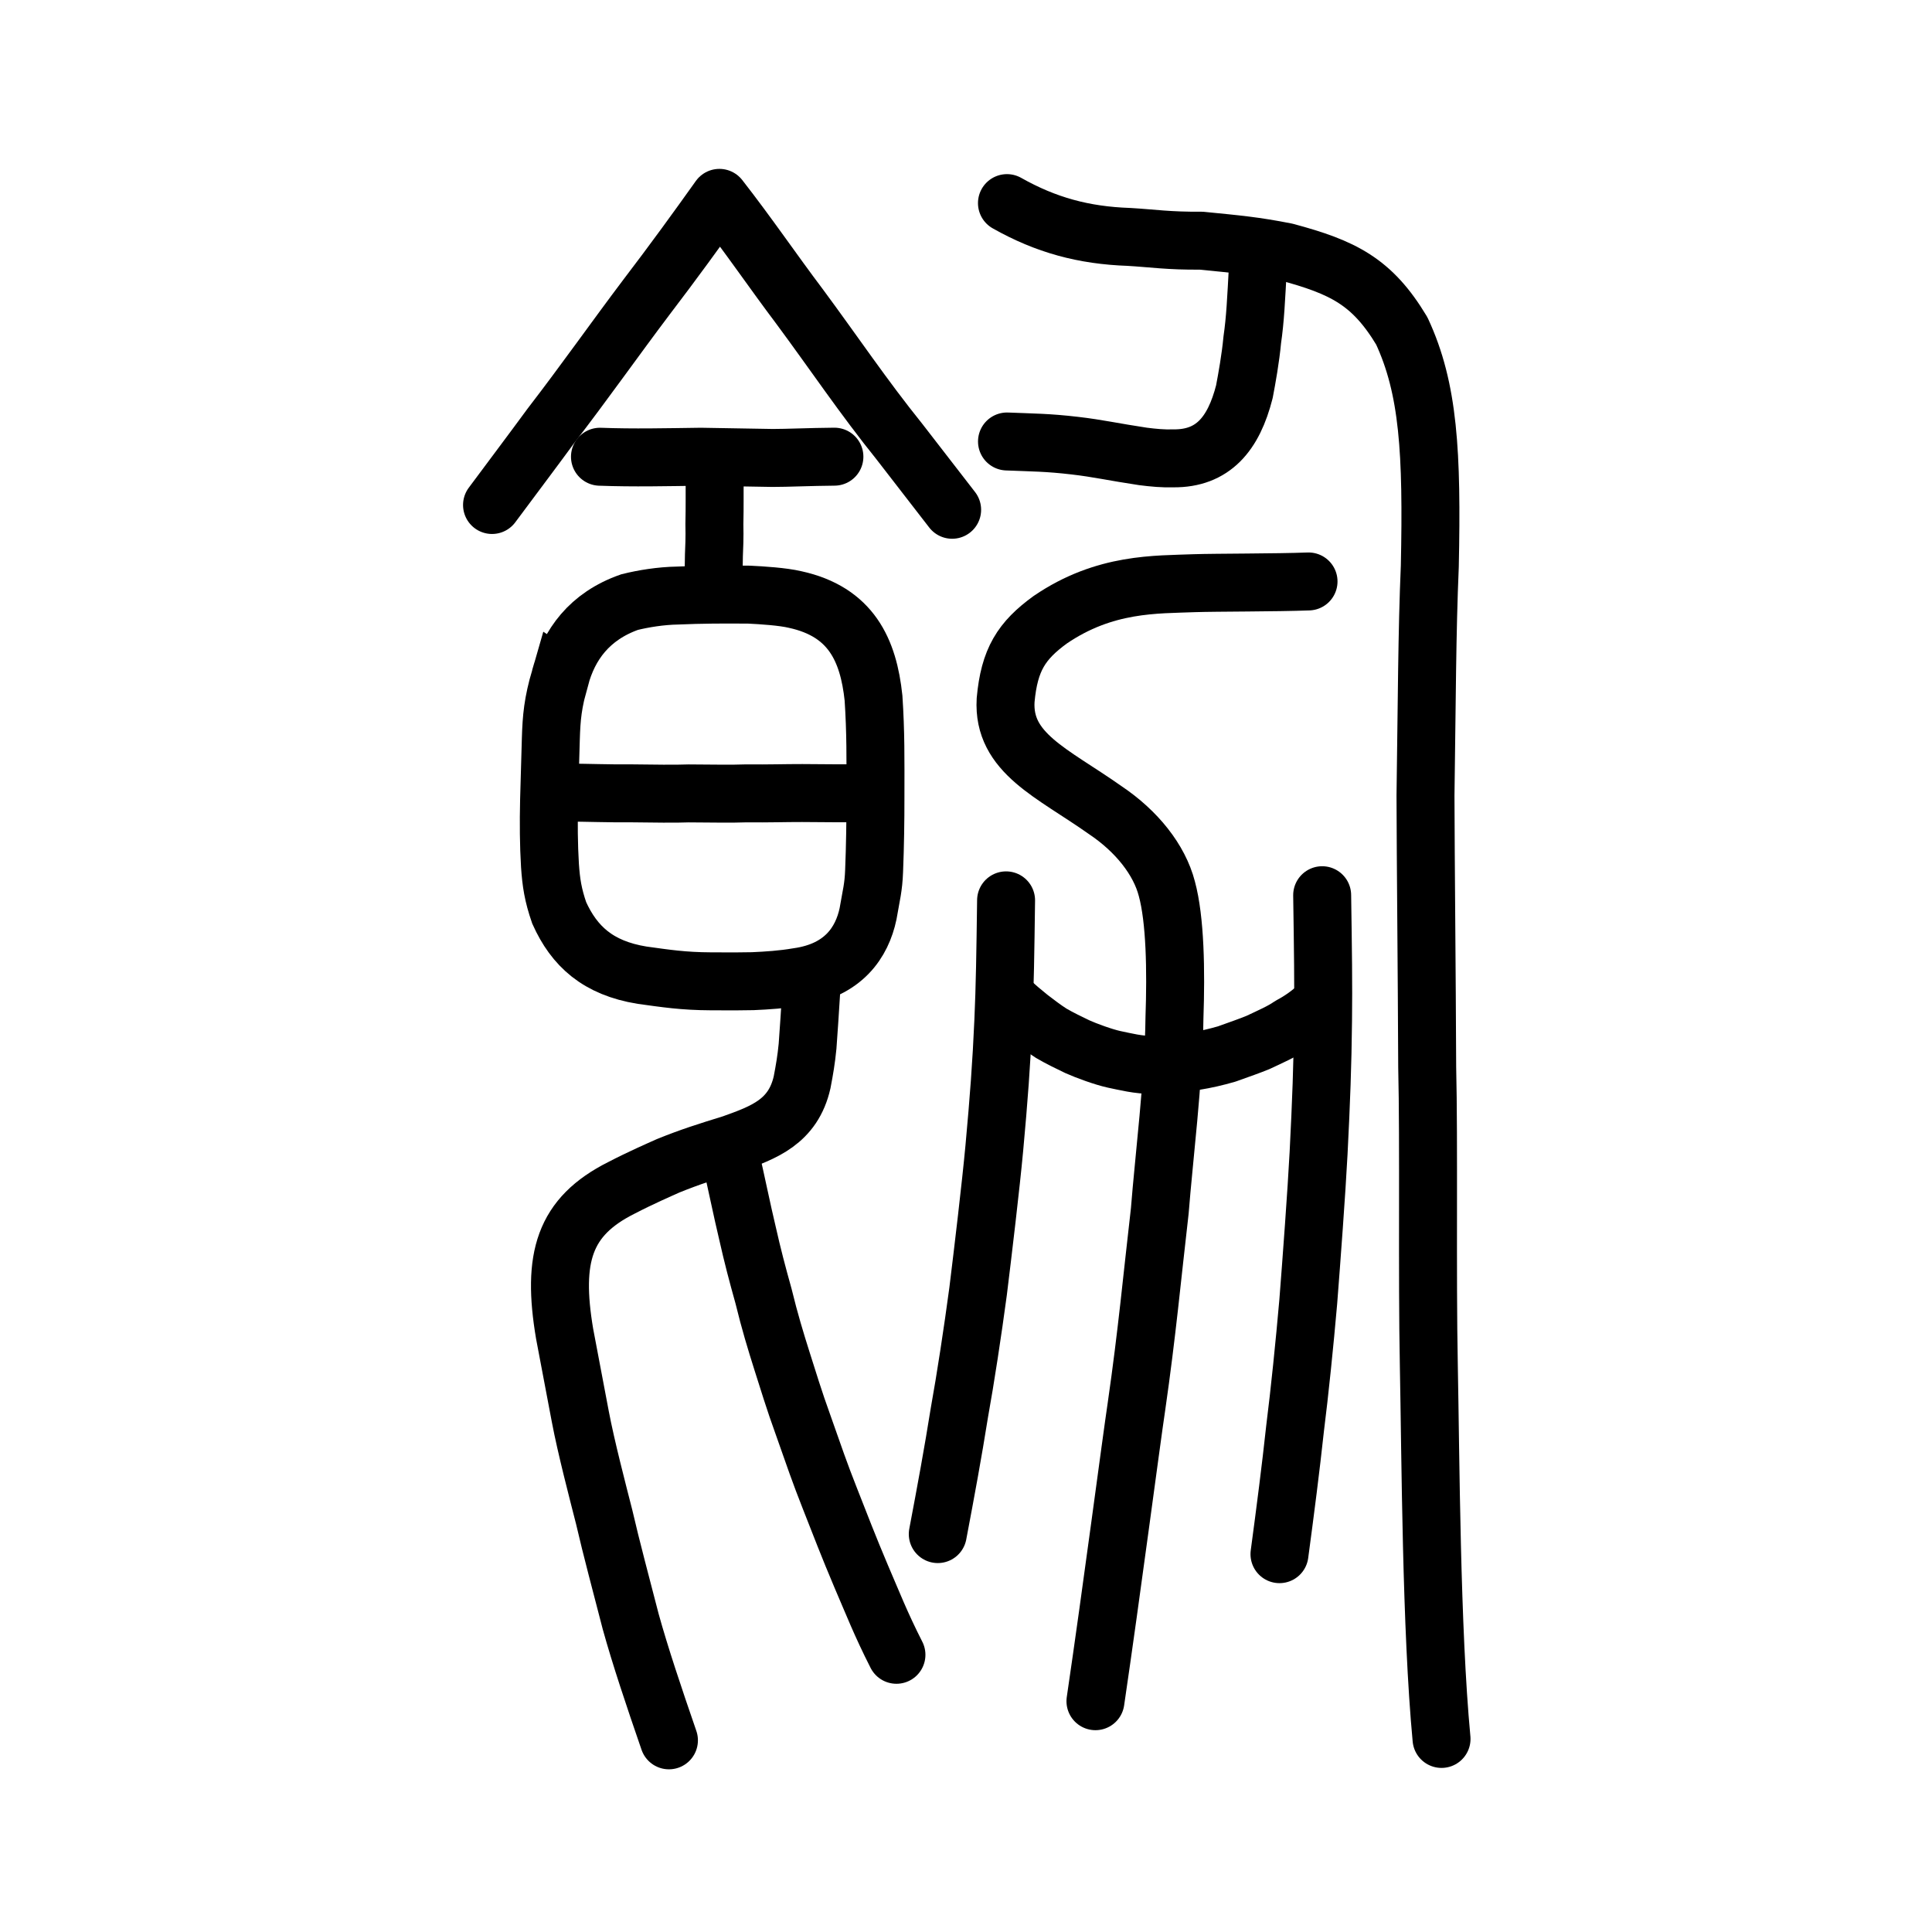 <?xml version="1.0" encoding="UTF-8" standalone="no"?>
<!-- Created with Inkscape (http://www.inkscape.org/) -->

<svg
   xmlns:dc="http://purl.org/dc/elements/1.1/"
   xmlns:cc="http://creativecommons.org/ns#"
   xmlns:rdf="http://www.w3.org/1999/02/22-rdf-syntax-ns#"
   xmlns:svg="http://www.w3.org/2000/svg"
   xmlns="http://www.w3.org/2000/svg"
   xmlns:sodipodi="http://sodipodi.sourceforge.net/DTD/sodipodi-0.dtd"
   xmlns:inkscape="http://www.inkscape.org/namespaces/inkscape"
   width="200px"
   height="200px"
   viewBox="0 0 200 200"
   version="1.1"
   id="SVGRoot"
   inkscape:version="0.92.3 (2405546, 2018-03-11)"
   sodipodi:docname="98edss.svg">
  <sodipodi:namedview
     id="base"
     pagecolor="#ffffff"
     bordercolor="#666666"
     borderopacity="1.0"
     inkscape:pageopacity="0.0"
     inkscape:pageshadow="2"
     inkscape:zoom="4"
     inkscape:cx="156.84586"
     inkscape:cy="87.601665"
     inkscape:document-units="px"
     inkscape:current-layer="layer1"
     showgrid="true"
     inkscape:window-width="1306"
     inkscape:window-height="926"
     inkscape:window-x="627"
     inkscape:window-y="81"
     inkscape:window-maximized="0"
     inkscape:snap-global="false"
     showguides="false">
    <inkscape:grid
       type="xygrid"
       id="grid4562" />
  </sodipodi:namedview>
  <defs
     id="defs4546" />
  <g
     id="layer1"
     inkscape:groupmode="layer"
     inkscape:label="レイヤー 1">
    <path
       style="opacity:1;vector-effect:none;fill:none;fill-opacity:1;stroke:#000000;stroke-width:6;stroke-linecap:round;stroke-linejoin:round;stroke-miterlimit:4;stroke-dasharray:none;stroke-dashoffset:0;stroke-opacity:1"
       d="m 149.227,180.014 c -1.077,-11.4 -1.128,-29.03 -1.316,-38.722 -0.184,-9.251 0.019,-23.107 -0.168,-30.809 -0.038,-9.985 -0.159,-21.224 -0.176,-28.12 0.146,-9.931 0.152,-16.873 0.447,-23.764 0.246,-11.775 -0.118,-18.366 -2.902,-24.344 -3.075,-5.117 -6.071,-6.589 -11.991,-8.175 -3.248,-0.642 -5.025,-0.794 -8.787,-1.167 -3.326,0.036 -5.066,-0.25 -7.475,-0.388 -4.679,-0.162 -8.597,-1.228 -12.619,-3.499"
       id="path6087-1-3"
       inkscape:connector-curvature="0"
       sodipodi:nodetypes="cccccccccc" />
    <path
       style="opacity:1;vector-effect:none;fill:none;fill-opacity:1;stroke:#000000;stroke-width:6;stroke-linecap:round;stroke-linejoin:round;stroke-miterlimit:4;stroke-dasharray:none;stroke-dashoffset:0;stroke-opacity:1"
       d="m 130.228,27.439 c -0.196,3.604 -0.282,5.598 -0.595,7.751 -0.173,1.877 -0.555,3.998 -0.815,5.358 -1.115,4.386 -3.258,6.94 -7.354,6.9 -1.018,0.036 -2.084,-0.063 -3.15,-0.201 -3.006,-0.45 -4.645,-0.836 -7.046,-1.113 -2.82,-0.331 -4.349,-0.322 -7.024,-0.432"
       id="path834-98-3"
       inkscape:connector-curvature="0"
       sodipodi:nodetypes="ccccccc" />
    <path
       style="opacity:1;vector-effect:none;fill:none;fill-opacity:1;stroke:#000000;stroke-width:6;stroke-linecap:round;stroke-linejoin:round;stroke-miterlimit:4;stroke-dasharray:none;stroke-dashoffset:0;stroke-opacity:1"
       d="m 113.401,176.108 c 1.676,-11.364 3.676,-26.704 4.247,-30.519 1.098,-7.612 1.624,-13.433 2.413,-20.241 0.416,-5.347 1.45,-13.528 1.518,-19.964 0.172,-4.927 0.082,-10.187 -0.788,-13.386 -0.775,-2.993 -3.107,-5.942 -6.379,-8.135 -5.473,-3.868 -10.63,-5.897 -10.311,-11.381 0.381,-4.195 1.637,-6.157 4.62,-8.328 5.67,-3.865 10.994,-3.621 14.927,-3.784 2.277,-0.073 8.433,-0.049 11.811,-0.178"
       id="path6087-1"
       inkscape:connector-curvature="0"
       sodipodi:nodetypes="cccccccccc" />
    <path
       style="opacity:1;vector-effect:none;fill:none;fill-opacity:1;stroke:#000000;stroke-width:6;stroke-linecap:round;stroke-linejoin:round;stroke-miterlimit:4;stroke-dasharray:none;stroke-dashoffset:0;stroke-opacity:1"
       d="m 104.149,93.205 c -0.071,5.429 -0.123,8.892 -0.284,12.472 -0.195,4.45 -0.467,8.085 -0.935,13.189 -0.359,3.88 -1.167,10.667 -1.677,14.805 -0.562,4.186 -1.296,9.013 -1.945,12.606 -0.637,4.008 -1.389,8.104 -2.23,12.531"
       id="path834-98"
       inkscape:connector-curvature="0"
       sodipodi:nodetypes="cccccc" />
    <path
       style="opacity:1;vector-effect:none;fill:none;fill-opacity:1;stroke:#000000;stroke-width:6;stroke-linecap:round;stroke-linejoin:round;stroke-miterlimit:4;stroke-dasharray:none;stroke-dashoffset:0;stroke-opacity:1"
       d="m 136.87,92.672 c 0.086,5.647 0.135,9.249 0.091,12.972 -0.05,4.629 -0.19,8.409 -0.461,13.716 -0.21,4.034 -0.733,11.092 -1.069,15.394 -0.379,4.353 -0.892,9.371 -1.364,13.106 -0.45,4.167 -0.999,8.425 -1.616,13.027"
       id="path834-98-6"
       inkscape:connector-curvature="0"
       sodipodi:nodetypes="cccccc" />
    <path
       style="opacity:1;vector-effect:none;fill:none;fill-opacity:1;stroke:#000000;stroke-width:6;stroke-linecap:round;stroke-linejoin:round;stroke-miterlimit:4;stroke-dasharray:none;stroke-dashoffset:0;stroke-opacity:1"
       d="m 104.289,103.381 c 1.115,1.003 1.481,1.303 2.314,1.979 0.653,0.499 1.46,1.119 2.217,1.601 0.856,0.508 1.948,1.026 2.712,1.395 0.936,0.42 2.67,1.056 3.777,1.302 1.173,0.239 2.474,0.593 4.129,0.594 1.29,0.033 2.982,-0.162 4.142,-0.376 1.304,-0.213 2.233,-0.431 3.403,-0.765 1.303,-0.467 2.486,-0.88 3.229,-1.189 1.312,-0.617 2.521,-1.146 3.365,-1.745 1.006,-0.522 2.132,-1.316 2.836,-2.025"
       id="path6755-5"
       inkscape:connector-curvature="0"
       sodipodi:nodetypes="ccccccccccc" />
    <path
       style="opacity:1;vector-effect:none;fill:none;fill-opacity:1;stroke:#000000;stroke-width:6;stroke-linecap:round;stroke-linejoin:miter;stroke-miterlimit:4;stroke-dasharray:none;stroke-dashoffset:0;stroke-opacity:1"
       d="m 73.989,49.288 c -0.025,1.918 0.009,2.985 -0.035,4.964 0.035,1.396 -0.022,2.559 -0.051,3.257 -0.019,0.808 -0.045,2.366 -0.045,2.813"
       id="path3201-8"
       inkscape:connector-curvature="0"
       sodipodi:nodetypes="cccc" />
    <path
       style="opacity:1;vector-effect:none;fill:none;fill-opacity:1;stroke:#000000;stroke-width:6;stroke-linecap:butt;stroke-linejoin:miter;stroke-miterlimit:4;stroke-dasharray:none;stroke-dashoffset:0;stroke-opacity:1"
       d="m 57.982,70.159 c -0.758,2.611 -0.893,4.095 -0.961,6.361 l -0.18,6.304 c -0.055,2.374 -0.038,4.65 0.092,6.773 0.122,1.777 0.313,3.047 0.957,4.906 1.55,3.441 3.993,5.705 8.575,6.448 2.432,0.334 4.246,0.623 7.139,0.635 1.922,0.018 3.317,0.007 4.319,-0.015 1.482,-0.064 3.094,-0.171 4.633,-0.435 4.782,-0.664 6.682,-3.612 7.302,-6.527 0.346,-2.014 0.564,-2.713 0.629,-4.456 0.103,-2.532 0.143,-5.296 0.139,-7.605 0.006,-4.064 0.034,-6.755 -0.2,-10.291 -0.527,-4.96 -2.316,-8.928 -8.11,-10.194 -1.269,-0.303 -3.442,-0.443 -4.768,-0.506 -2.613,-0.023 -5.012,-0.013 -7.41,0.094 -1.724,0.028 -3.571,0.328 -4.966,0.678 -4.187,1.47 -6.282,4.449 -7.189,7.83 z"
       id="path3203-1"
       inkscape:connector-curvature="0"
       sodipodi:nodetypes="cccccccccccccccccc" />
    <path
       style="opacity:1;vector-effect:none;fill:none;fill-opacity:1;stroke:#000000;stroke-width:6;stroke-linecap:round;stroke-linejoin:round;stroke-miterlimit:4;stroke-dasharray:none;stroke-dashoffset:0;stroke-opacity:1"
       d="m 83.97,102.73 c -0.133,2.069 -0.224,3.638 -0.372,5.577 -0.132,1.359 -0.316,2.443 -0.563,3.724 -0.926,4.105 -3.976,5.206 -7.252,6.377 -2.616,0.808 -4.296,1.335 -6.615,2.274 -0.933,0.419 -2.842,1.247 -4.852,2.291 -5.929,2.979 -7.202,7.213 -5.866,15.106 0.415,2.217 0.859,4.536 1.617,8.536 0.597,3.168 1.806,7.791 2.473,10.409 0.739,3.213 1.812,7.208 2.748,10.838 0.987,3.56 2.391,7.754 3.96,12.297"
       id="path828"
       inkscape:connector-curvature="0"
       sodipodi:nodetypes="ccccccccccc" />
    <path
       style="opacity:1;vector-effect:none;fill:none;fill-opacity:1;stroke:#000000;stroke-width:6;stroke-linecap:round;stroke-linejoin:round;stroke-miterlimit:4;stroke-dasharray:none;stroke-dashoffset:0;stroke-opacity:1"
       d="m 75.655,119.929 c 0.423,1.791 1.242,5.744 1.704,7.65 0.566,2.511 1.023,4.235 1.677,6.577 0.653,2.678 1.266,4.68 1.922,6.757 0.57,1.78 1.265,4.092 2.19,6.629 1.104,3.14 1.732,4.974 2.74,7.522 1.051,2.675 1.973,5.081 3.252,8.097 1.211,2.803 2.023,4.922 3.66,8.143"
       id="path3209-2"
       inkscape:connector-curvature="0"
       sodipodi:nodetypes="cccccccc" />
    <path
       style="fill:none;stroke:#000000;stroke-width:6;stroke-linecap:round;stroke-linejoin:round;stroke-miterlimit:4;stroke-dasharray:none;stroke-opacity:1"
       d="m 58.415,82.045 c 2.362,0.01 4.773,0.108 7.028,0.082 2.021,0.03 4.633,0.058 5.833,0.006 2.7,0.007 4.173,0.061 5.994,-0.004 2.379,0.025 3.985,-0.037 5.779,-0.033 2.073,0.018 4.209,0.037 6.153,0.012"
       id="path4568-2"
       inkscape:connector-curvature="0"
       sodipodi:nodetypes="cccccc" />
    <path
       style="opacity:1;vector-effect:none;fill:none;fill-opacity:1;stroke:#000000;stroke-width:6;stroke-linecap:round;stroke-linejoin:round;stroke-miterlimit:4;stroke-dasharray:none;stroke-dashoffset:0;stroke-opacity:1"
       d="m 50.935,52.277 c 2.199,-2.958 4.362,-5.83 6.072,-8.165 3.54,-4.596 6.649,-9.025 9.928,-13.37 2.708,-3.544 5.299,-7.115 7.537,-10.259 2.995,3.836 5.598,7.671 8.262,11.198 3.669,4.956 6.593,9.34 10.383,14.05 1.639,2.111 3.783,4.901 5.448,7.041"
       id="path836-8"
       inkscape:connector-curvature="0"
       sodipodi:nodetypes="ccccccc" />
    <path
       style="opacity:1;vector-effect:none;fill:none;fill-opacity:1;stroke:#000000;stroke-width:6;stroke-linecap:round;stroke-linejoin:round;stroke-miterlimit:4;stroke-dasharray:none;stroke-dashoffset:0;stroke-opacity:1"
       d="m 62.108,47.281 c 3.478,0.13 6.956,0.046 10.435,0 l 7.44,0.126 c 1.496,0.002 3.821,-0.11 6.394,-0.132"
       id="path834-9-4"
       inkscape:connector-curvature="0"
       sodipodi:nodetypes="cccc" />
  </g>
</svg>
